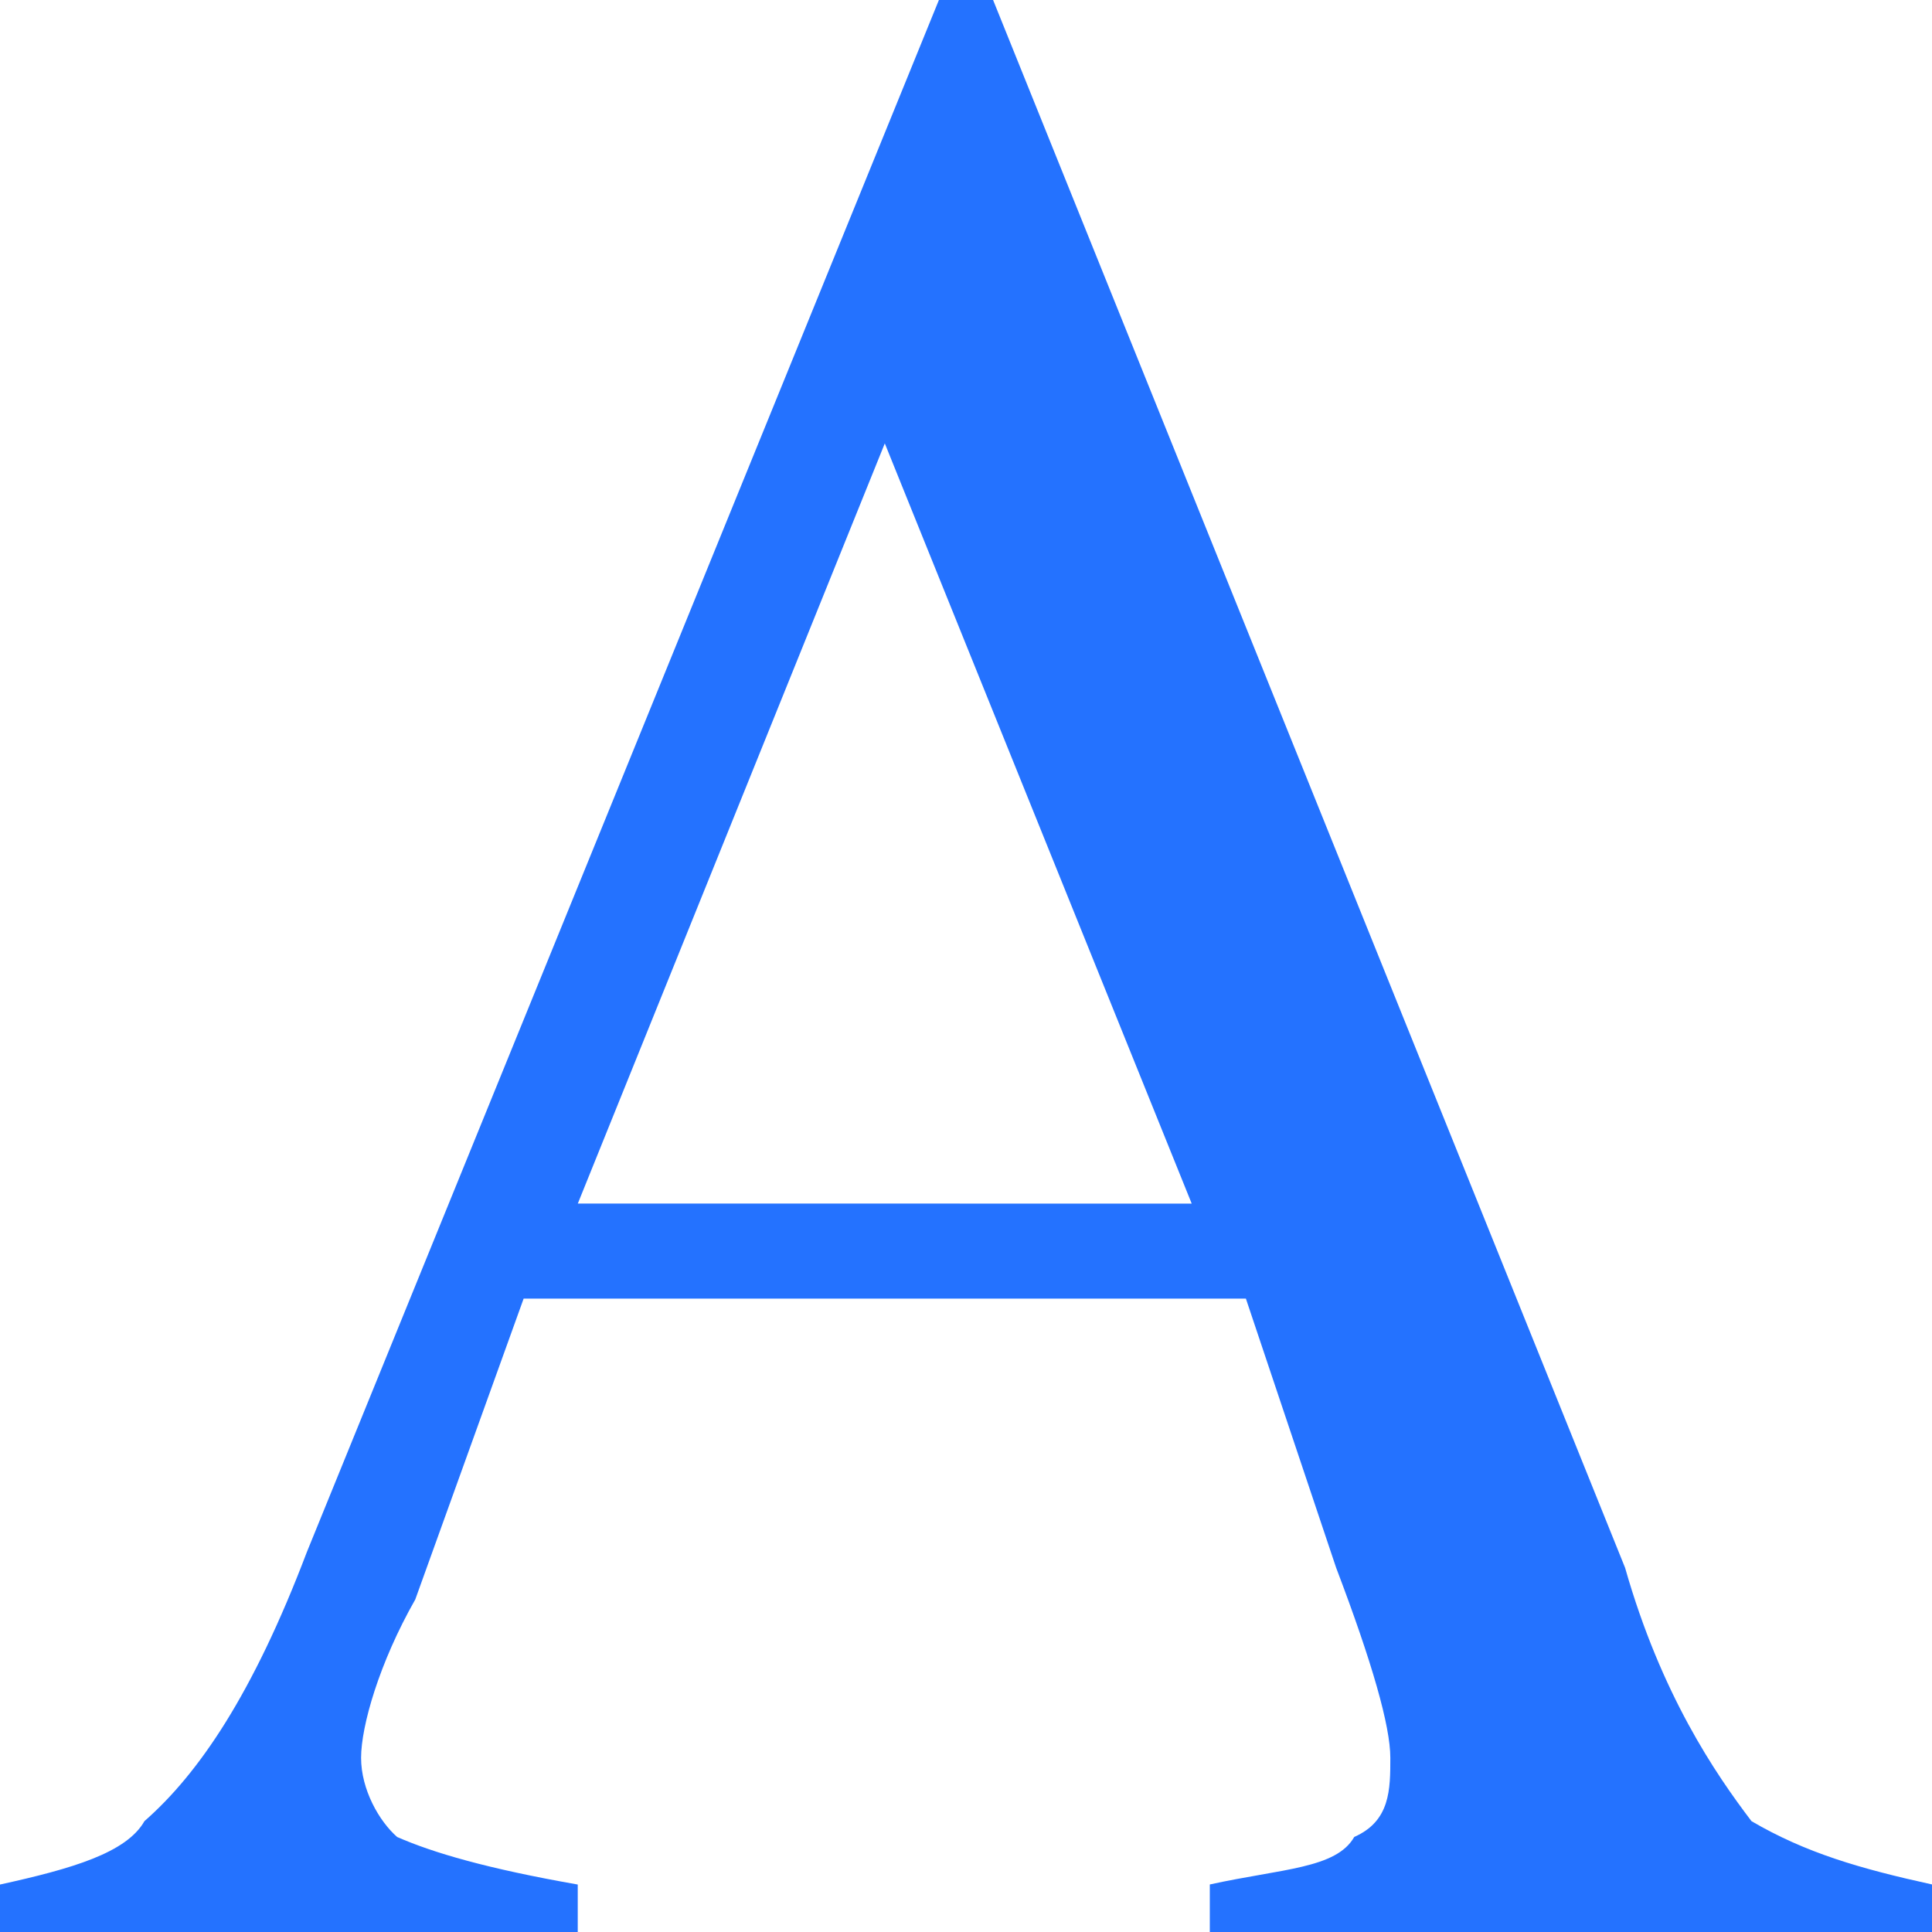 <?xml version="1.0" encoding="UTF-8"?> <svg xmlns="http://www.w3.org/2000/svg" width="100" height="100" viewBox="0 0 26.458 26.458"><path d="M17.062 17.784H7.171L5.687 21.904c-.494.868-.742 1.735-.742 2.169 0 .434.247.868.494 1.084.495.217 1.236.434 2.473.651v.651H0v-.651c.989-.217 1.731-.434 1.978-.868.742-.651 1.484-1.735 2.225-3.687L12.858 0H13.6l8.655 21.47c.494 1.735 1.236 2.819 1.731 3.47.742.434 1.484.65 2.473.867v.651h-9.891v-.651c.989-.217 1.731-.217 1.978-.651.494-.217.494-.651.494-1.084 0-.434-.247-1.301-.742-2.602zm-.742-1.301L12.117 6.072 7.913 16.482z" fill="#2472ff" fill-rule="nonzero" stroke-width=".536"></path></svg> 